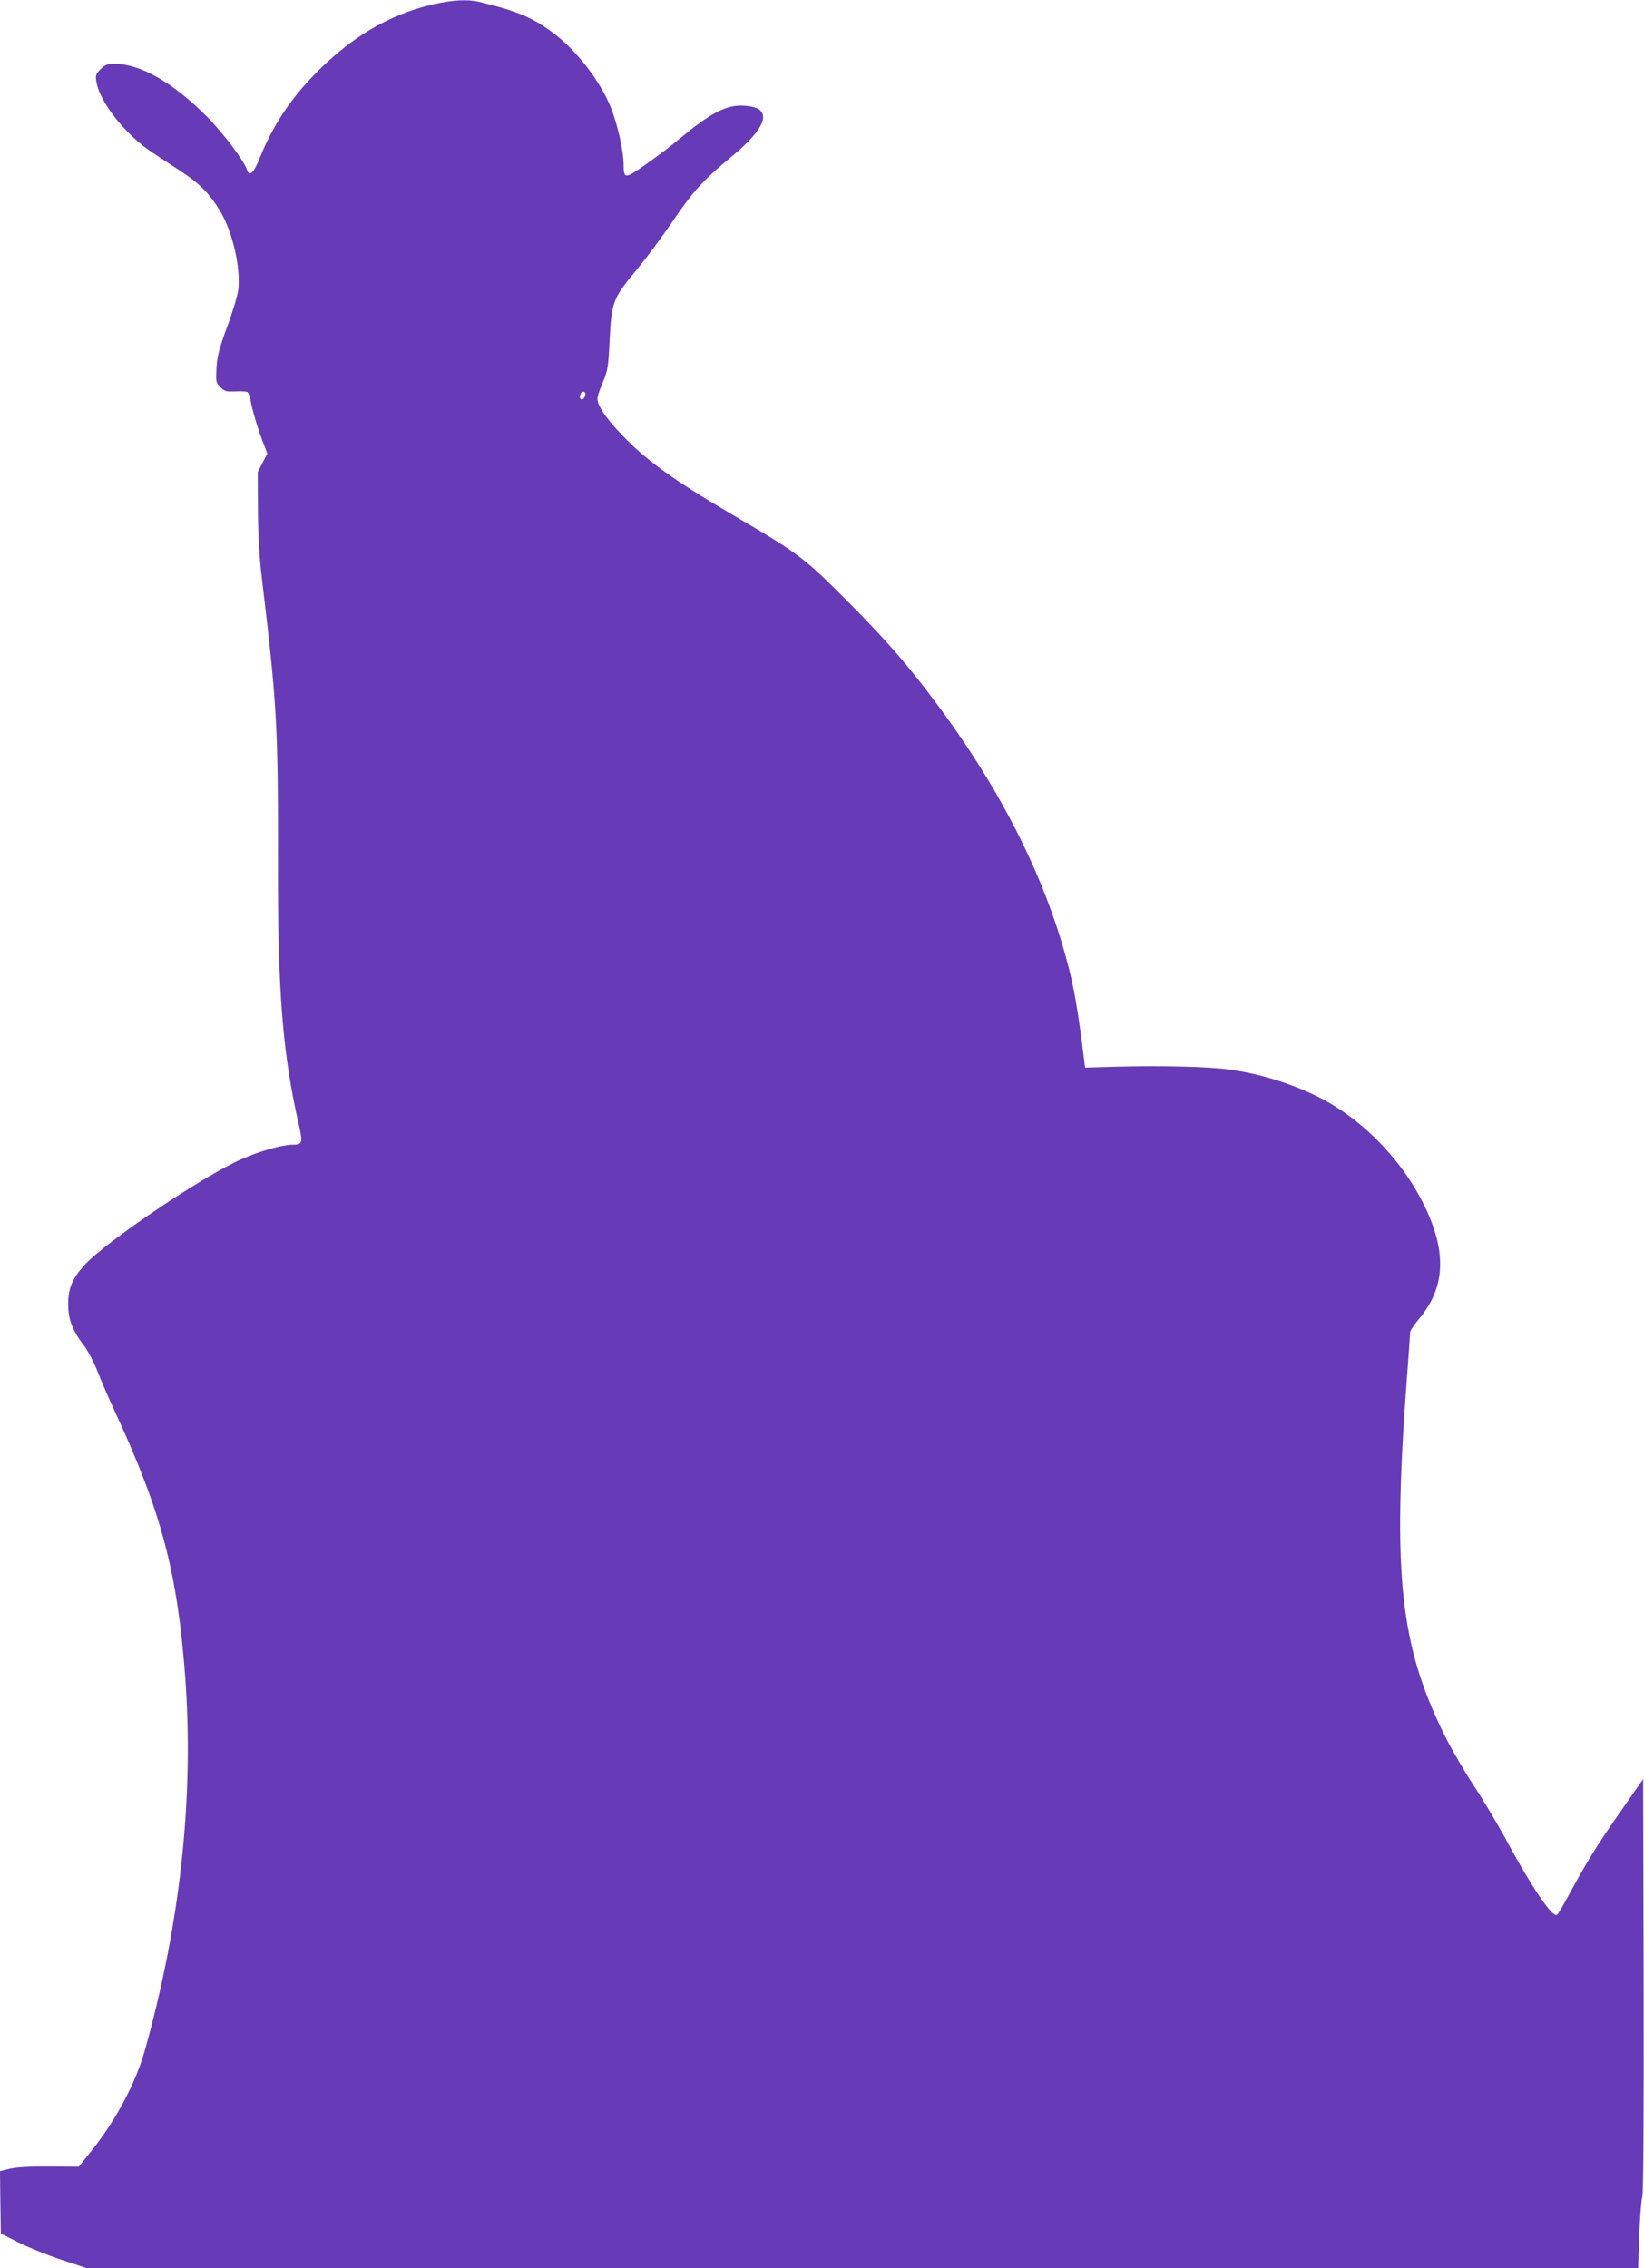 <?xml version="1.0" standalone="no"?>
<!DOCTYPE svg PUBLIC "-//W3C//DTD SVG 20010904//EN"
 "http://www.w3.org/TR/2001/REC-SVG-20010904/DTD/svg10.dtd">
<svg version="1.0" xmlns="http://www.w3.org/2000/svg"
 width="928pt" height="1280pt" viewBox="0 0 928 1280"
 preserveAspectRatio="xMidYMid meet">
<g transform="translate(0,1280) scale(0.1,-0.1)"
fill="#673ab7" stroke="none">
<path d="M2443 12775 c-251 -58 -471 -190 -679 -407 -131 -137 -227 -284 -295
-453 -36 -91 -61 -116 -74 -75 -17 53 -138 213 -231 306 -189 189 -373 294
-517 294 -41 0 -53 -5 -79 -30 -27 -28 -30 -35 -24 -71 18 -115 164 -299 316
-400 30 -20 101 -66 157 -103 109 -71 165 -127 226 -228 70 -117 116 -316 102
-443 -4 -33 -32 -127 -63 -210 -45 -123 -56 -165 -60 -232 -4 -78 -3 -83 22
-108 24 -24 33 -26 84 -24 31 2 62 0 69 -4 6 -4 14 -26 18 -50 9 -52 46 -175
74 -244 l20 -52 -27 -53 -27 -52 1 -216 c1 -148 8 -269 23 -390 85 -710 91
-831 90 -1585 -2 -743 26 -1091 120 -1502 21 -93 17 -103 -39 -103 -57 0 -183
-36 -288 -82 -216 -95 -767 -467 -885 -597 -70 -78 -92 -132 -92 -221 0 -86
24 -149 90 -235 21 -27 55 -92 76 -145 20 -52 67 -160 104 -240 256 -553 346
-896 390 -1475 51 -681 -26 -1397 -227 -2115 -50 -180 -162 -391 -294 -558
l-79 -99 -165 1 c-105 1 -186 -4 -223 -12 l-57 -14 2 -176 3 -177 100 -50 c55
-28 164 -72 243 -98 l142 -47 4378 0 4379 0 6 183 c4 100 11 198 17 218 7 24
9 427 8 1197 l-3 1162 -131 -188 c-128 -183 -187 -278 -293 -474 -29 -54 -57
-101 -63 -104 -25 -16 -140 154 -274 401 -53 99 -140 246 -194 327 -53 80
-129 211 -168 290 -249 505 -292 905 -212 1988 11 146 20 273 20 282 0 9 21
40 46 70 146 171 162 362 50 611 -123 272 -356 517 -613 646 -155 77 -329 131
-503 155 -118 17 -390 23 -645 16 l-170 -5 -8 65 c-24 200 -50 359 -76 466
-124 507 -376 1016 -751 1519 -162 219 -294 370 -515 591 -235 236 -269 262
-640 479 -336 198 -483 304 -620 446 -101 105 -149 179 -142 217 3 15 17 56
33 92 24 58 28 82 35 225 11 223 17 240 159 410 50 61 141 183 201 272 115
168 170 228 325 356 221 182 241 289 56 291 -90 0 -177 -47 -341 -183 -46 -39
-133 -105 -193 -147 -122 -86 -127 -86 -128 1 0 72 -33 217 -69 311 -60 154
-198 333 -335 433 -112 83 -203 120 -409 170 -69 16 -148 12 -264 -14z m860
-2191 c3 -4 2 -16 -4 -26 -13 -24 -33 -10 -23 15 6 18 16 21 27 11z"/>
</g>
</svg>
